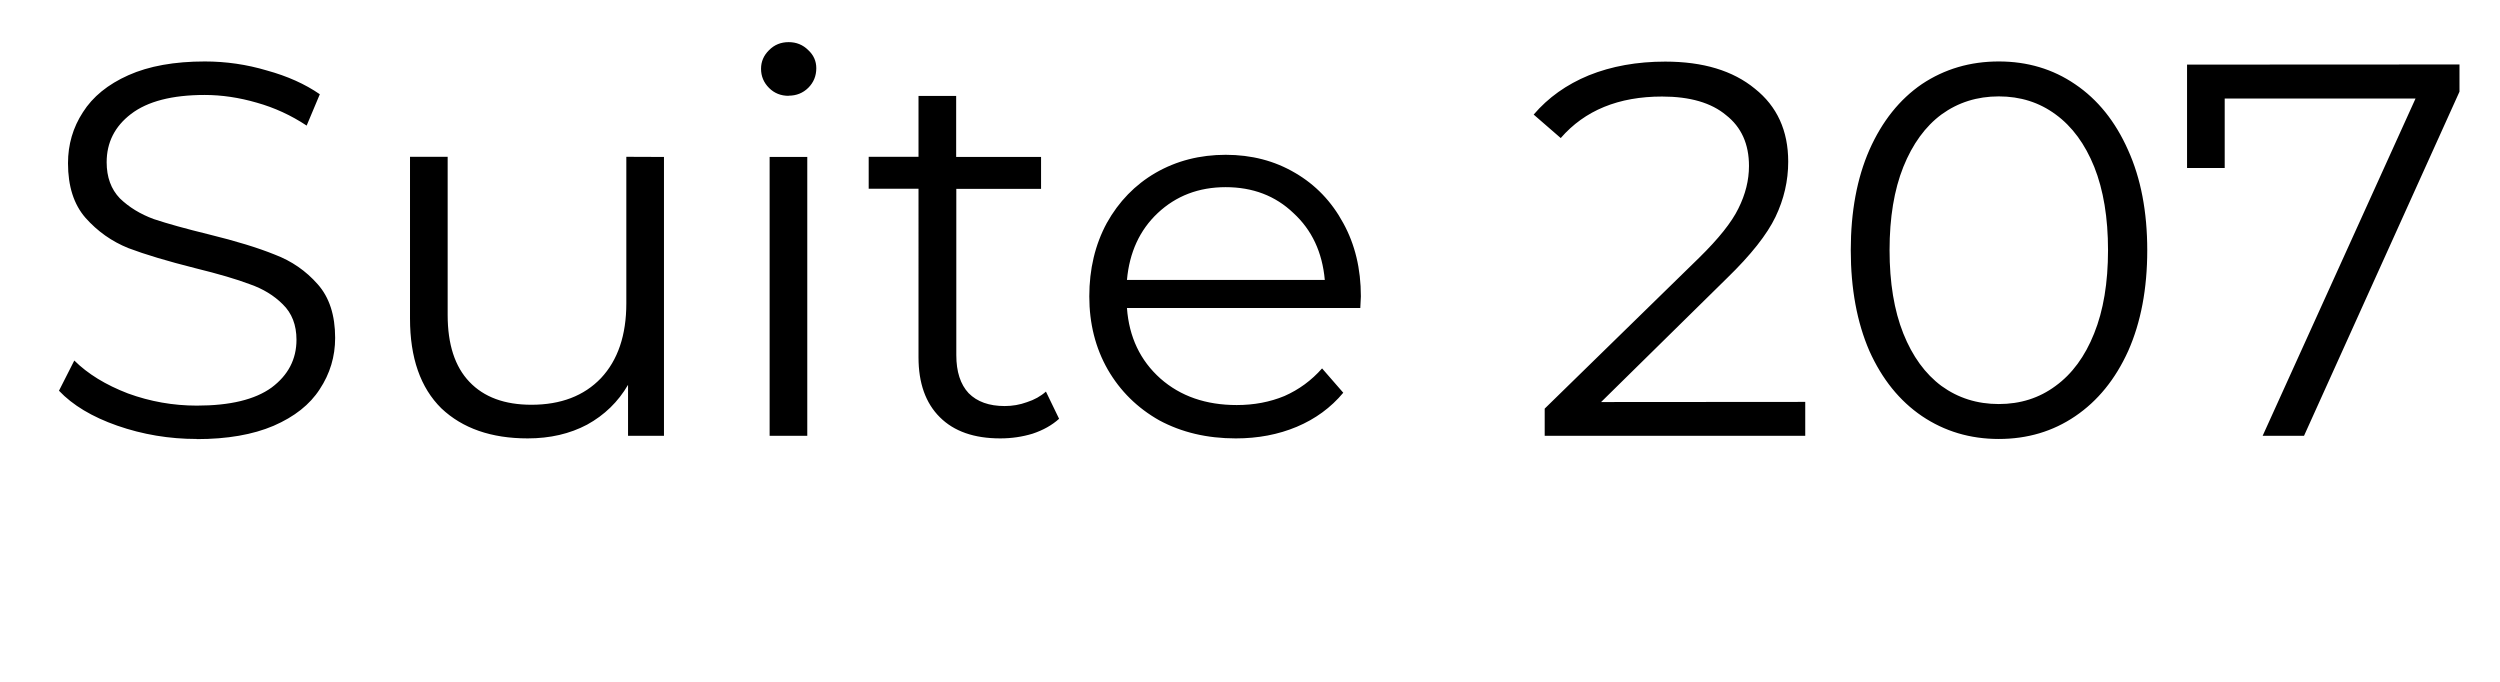 <svg width="66" height="18" viewBox="0 0 17.463 4.762" xmlns="http://www.w3.org/2000/svg"><path d="M1.375 3.066q-.289 0-.556-.093-.263-.092-.407-.244l.107-.211q.141.14.375.23.233.085.481.085.348 0 .522-.126.174-.13.174-.334 0-.155-.096-.248-.092-.092-.23-.14-.137-.052-.381-.112-.293-.074-.467-.14-.174-.07-.3-.212-.122-.14-.122-.381 0-.196.104-.356Q.682.621.897.525q.215-.096.534-.096.222 0 .433.063.215.059.37.166l-.092.219q-.163-.108-.348-.16Q1.608.663 1.43.663q-.341 0-.515.133-.17.13-.17.337 0 .156.092.252.096.093.237.145.144.048.385.107.285.07.46.141.177.067.3.207.122.137.122.375 0 .196-.108.359-.103.16-.322.255-.218.093-.537.093Zm3.263-1.97v1.948h-.251v-.356q-.104.178-.286.278-.181.096-.415.096-.381 0-.603-.21-.219-.216-.219-.627v-1.13h.263V2.2q0 .308.152.467.152.16.433.16.308 0 .486-.186.177-.189.177-.522V1.095Zm.738 0h.263v1.948h-.263Zm.133-.427q-.082 0-.137-.055Q5.316.558 5.316.48q0-.075.056-.13.055-.056.137-.056.081 0 .137.056.056.052.056.126 0 .081-.056.137-.056.055-.137.055zm1.889 2.256q-.074.067-.185.104-.108.033-.226.033-.274 0-.422-.148-.149-.148-.149-.418V1.318h-.348v-.223h.348V.67h.263v.426h.593v.223H6.68V2.48q0 .174.086.266.089.09.252.09.081 0 .155-.027.078-.025.133-.074zm2.104-.774h-1.63q.022.304.234.493.21.185.533.185.181 0 .333-.063.152-.067.263-.193l.148.17q-.13.156-.325.238-.193.081-.426.081-.3 0-.534-.126-.23-.13-.36-.355-.129-.226-.129-.511 0-.286.122-.512.126-.226.341-.351.219-.126.49-.126.27 0 .484.126.215.125.337.351.123.223.123.512Zm-.94-.844q-.282 0-.475.181-.189.178-.215.467h1.382q-.026-.29-.219-.467-.189-.181-.474-.181Zm4.048 1.5v.237H10.79v-.19L11.869 1.8q.204-.2.274-.344.074-.148.074-.297 0-.23-.16-.355-.155-.13-.447-.13-.456 0-.708.29l-.189-.164q.152-.178.385-.274.238-.096.534-.096.396 0 .626.189.233.185.233.51 0 .2-.089.386-.089.185-.337.426l-.881.867zm1.352.259q-.3 0-.537-.16-.234-.159-.367-.455-.13-.3-.13-.704 0-.403.13-.7.133-.3.367-.46.237-.158.537-.158.3 0 .533.159.237.16.37.46.134.296.134.7 0 .403-.133.703-.134.296-.37.456-.234.159-.534.159zm0-.244q.226 0 .396-.126.174-.126.27-.367.097-.24.097-.582 0-.34-.096-.581-.097-.241-.27-.367-.171-.126-.397-.126t-.4.126q-.17.126-.267.367-.096.24-.096.581 0 .341.096.582.096.24.267.367.174.126.4.126zM17.18.45V.64l-1.086 2.404h-.289L16.873.688H15.54v.485h-.263V.451Z"/></svg>